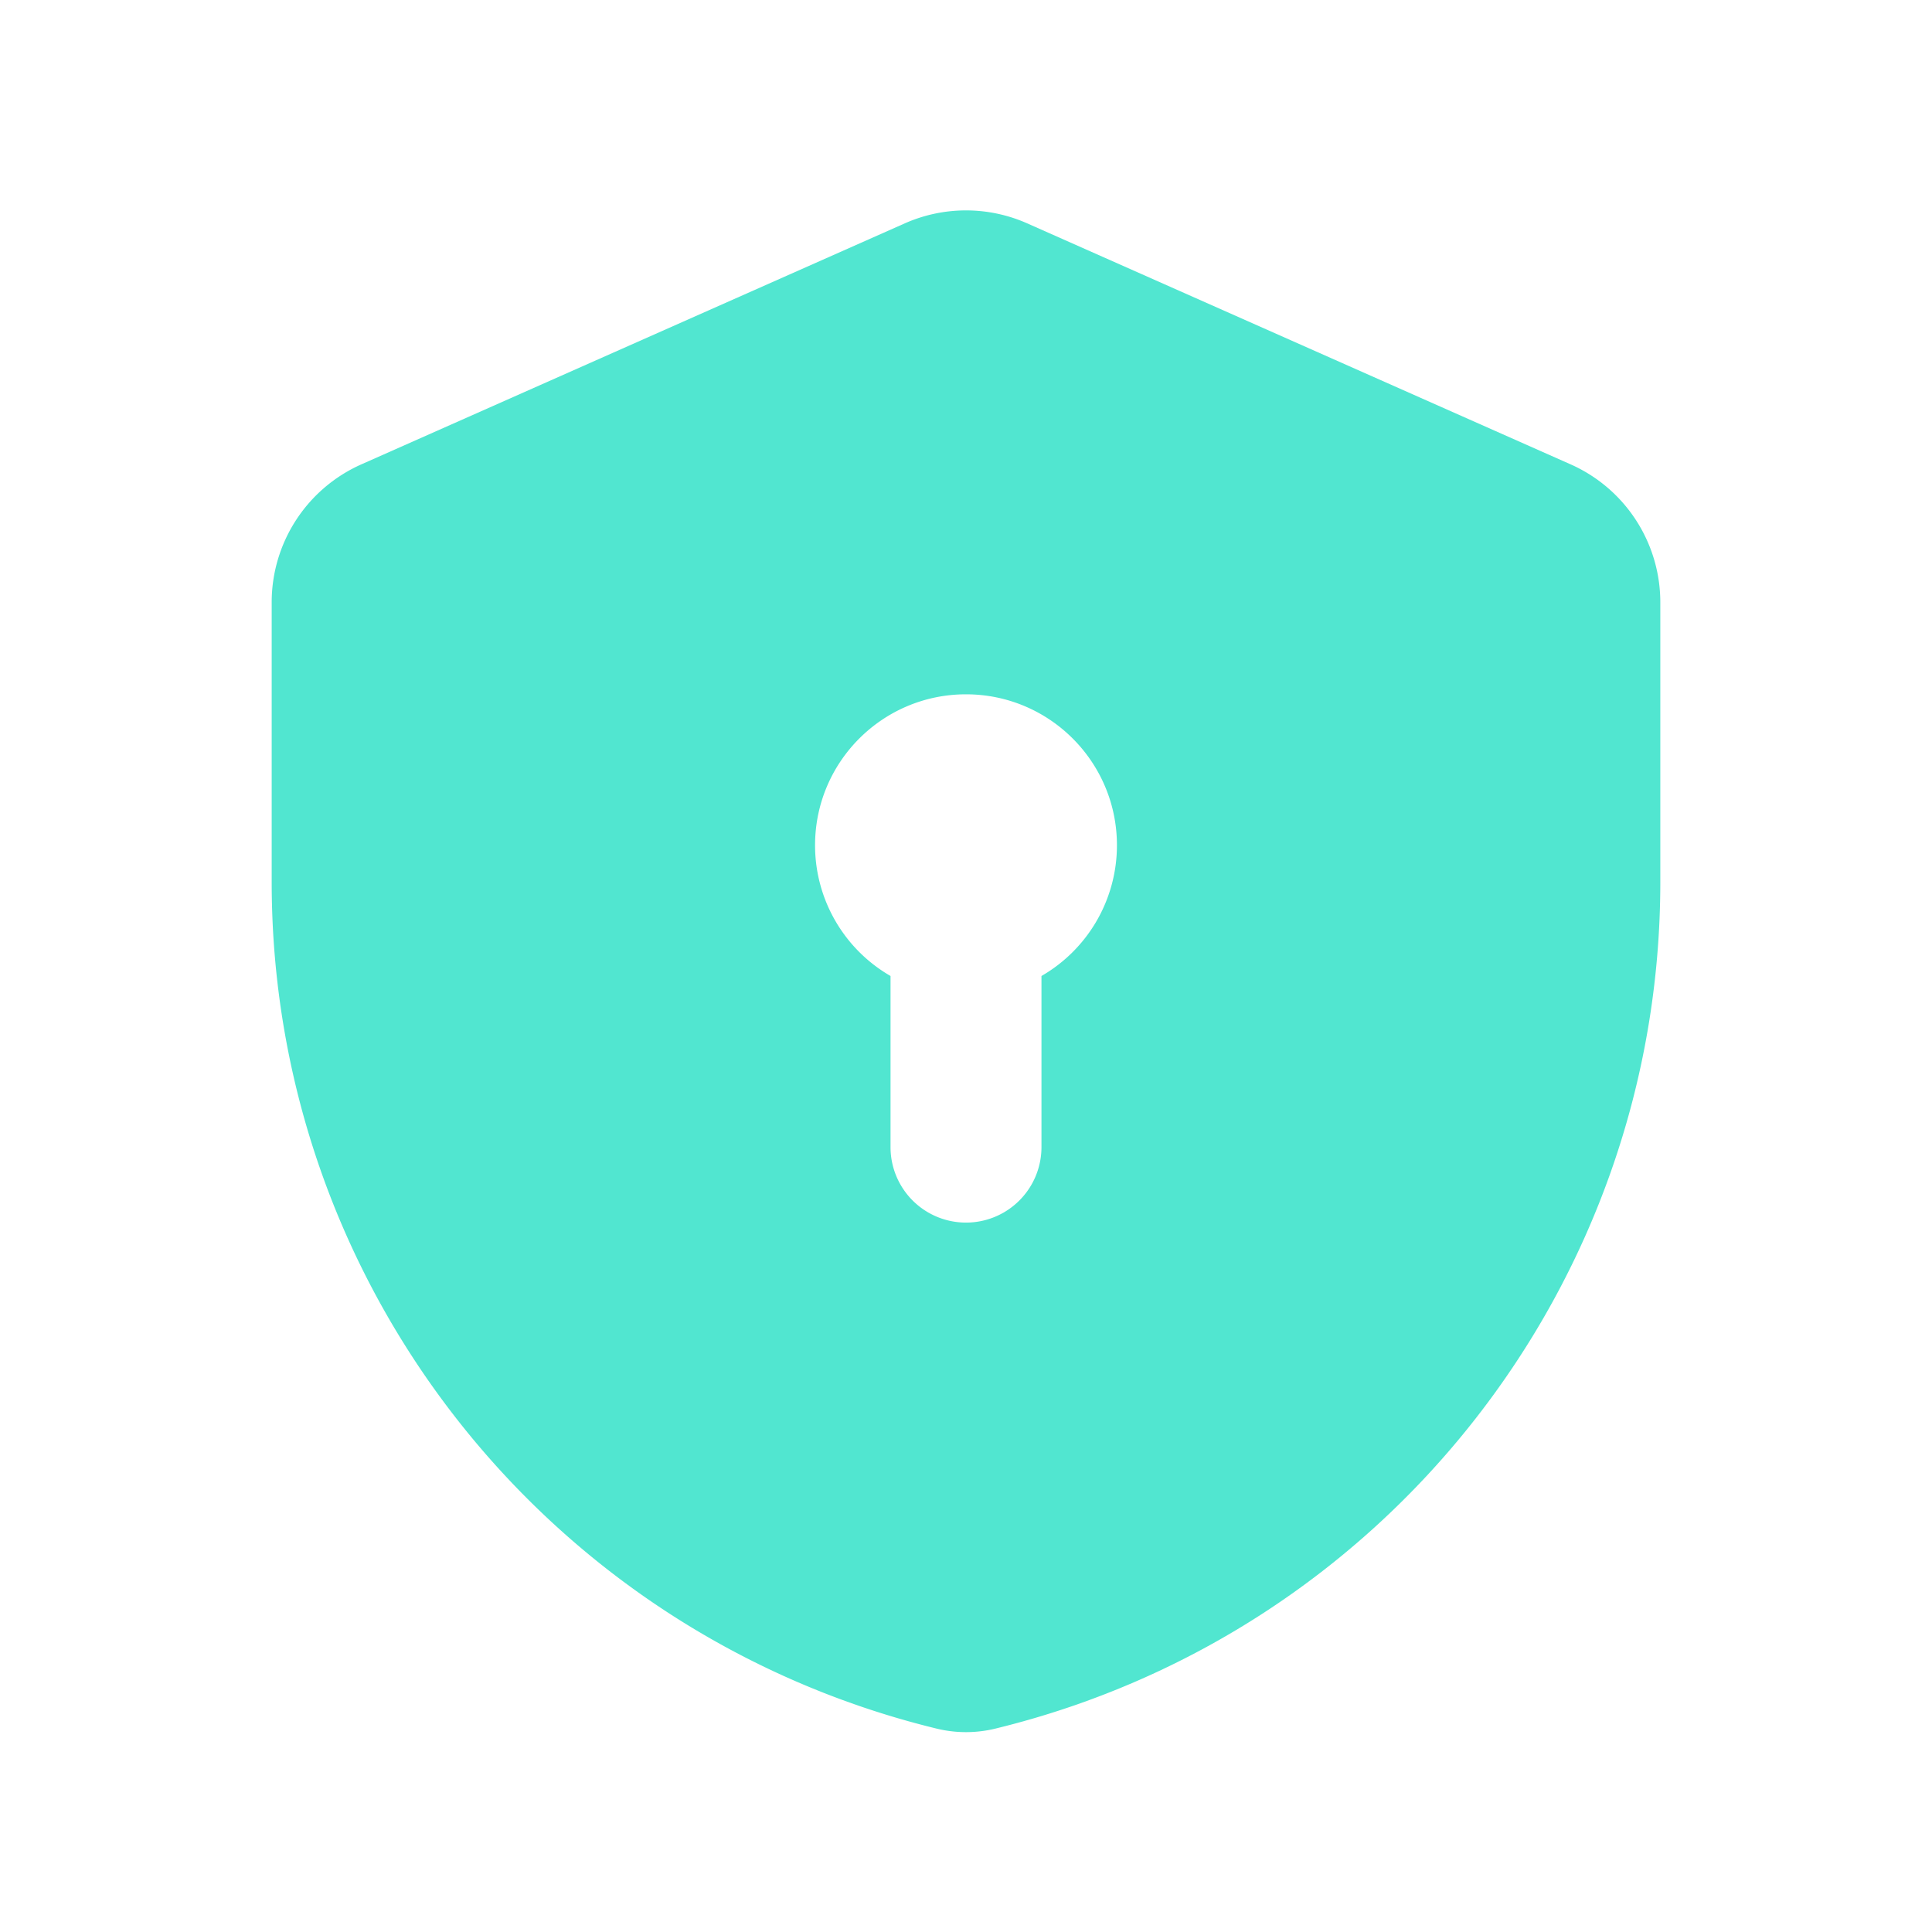<svg xml:space="preserve" style="enable-background:new 0 0 512 512" viewBox="0 0 128 128" y="0" x="0" height="512" width="512" xmlns:xlink="http://www.w3.org/1999/xlink" version="1.1" xmlns="http://www.w3.org/2000/svg"><g><path data-original="#000000" opacity="1" clip-rule="evenodd" d="M23.946 30.763A10 10 0 0 0 18 39.905v18.538c0 26.611 18.192 49.774 44.046 56.08a8.225 8.225 0 0 0 3.908 0C91.808 108.217 110 85.054 110 58.443V39.905a10 10 0 0 0-5.946-9.142l-36-15.965a10 10 0 0 0-8.108 0zM74 56a9.996 9.996 0 0 1-5 8.662V76a5 5 0 0 1-10 0V64.662A9.996 9.996 0 0 1 54 56c0-5.523 4.477-10 10-10s10 4.477 10 10z" fill-rule="evenodd" fill="#51e6d0"></path></g></svg>